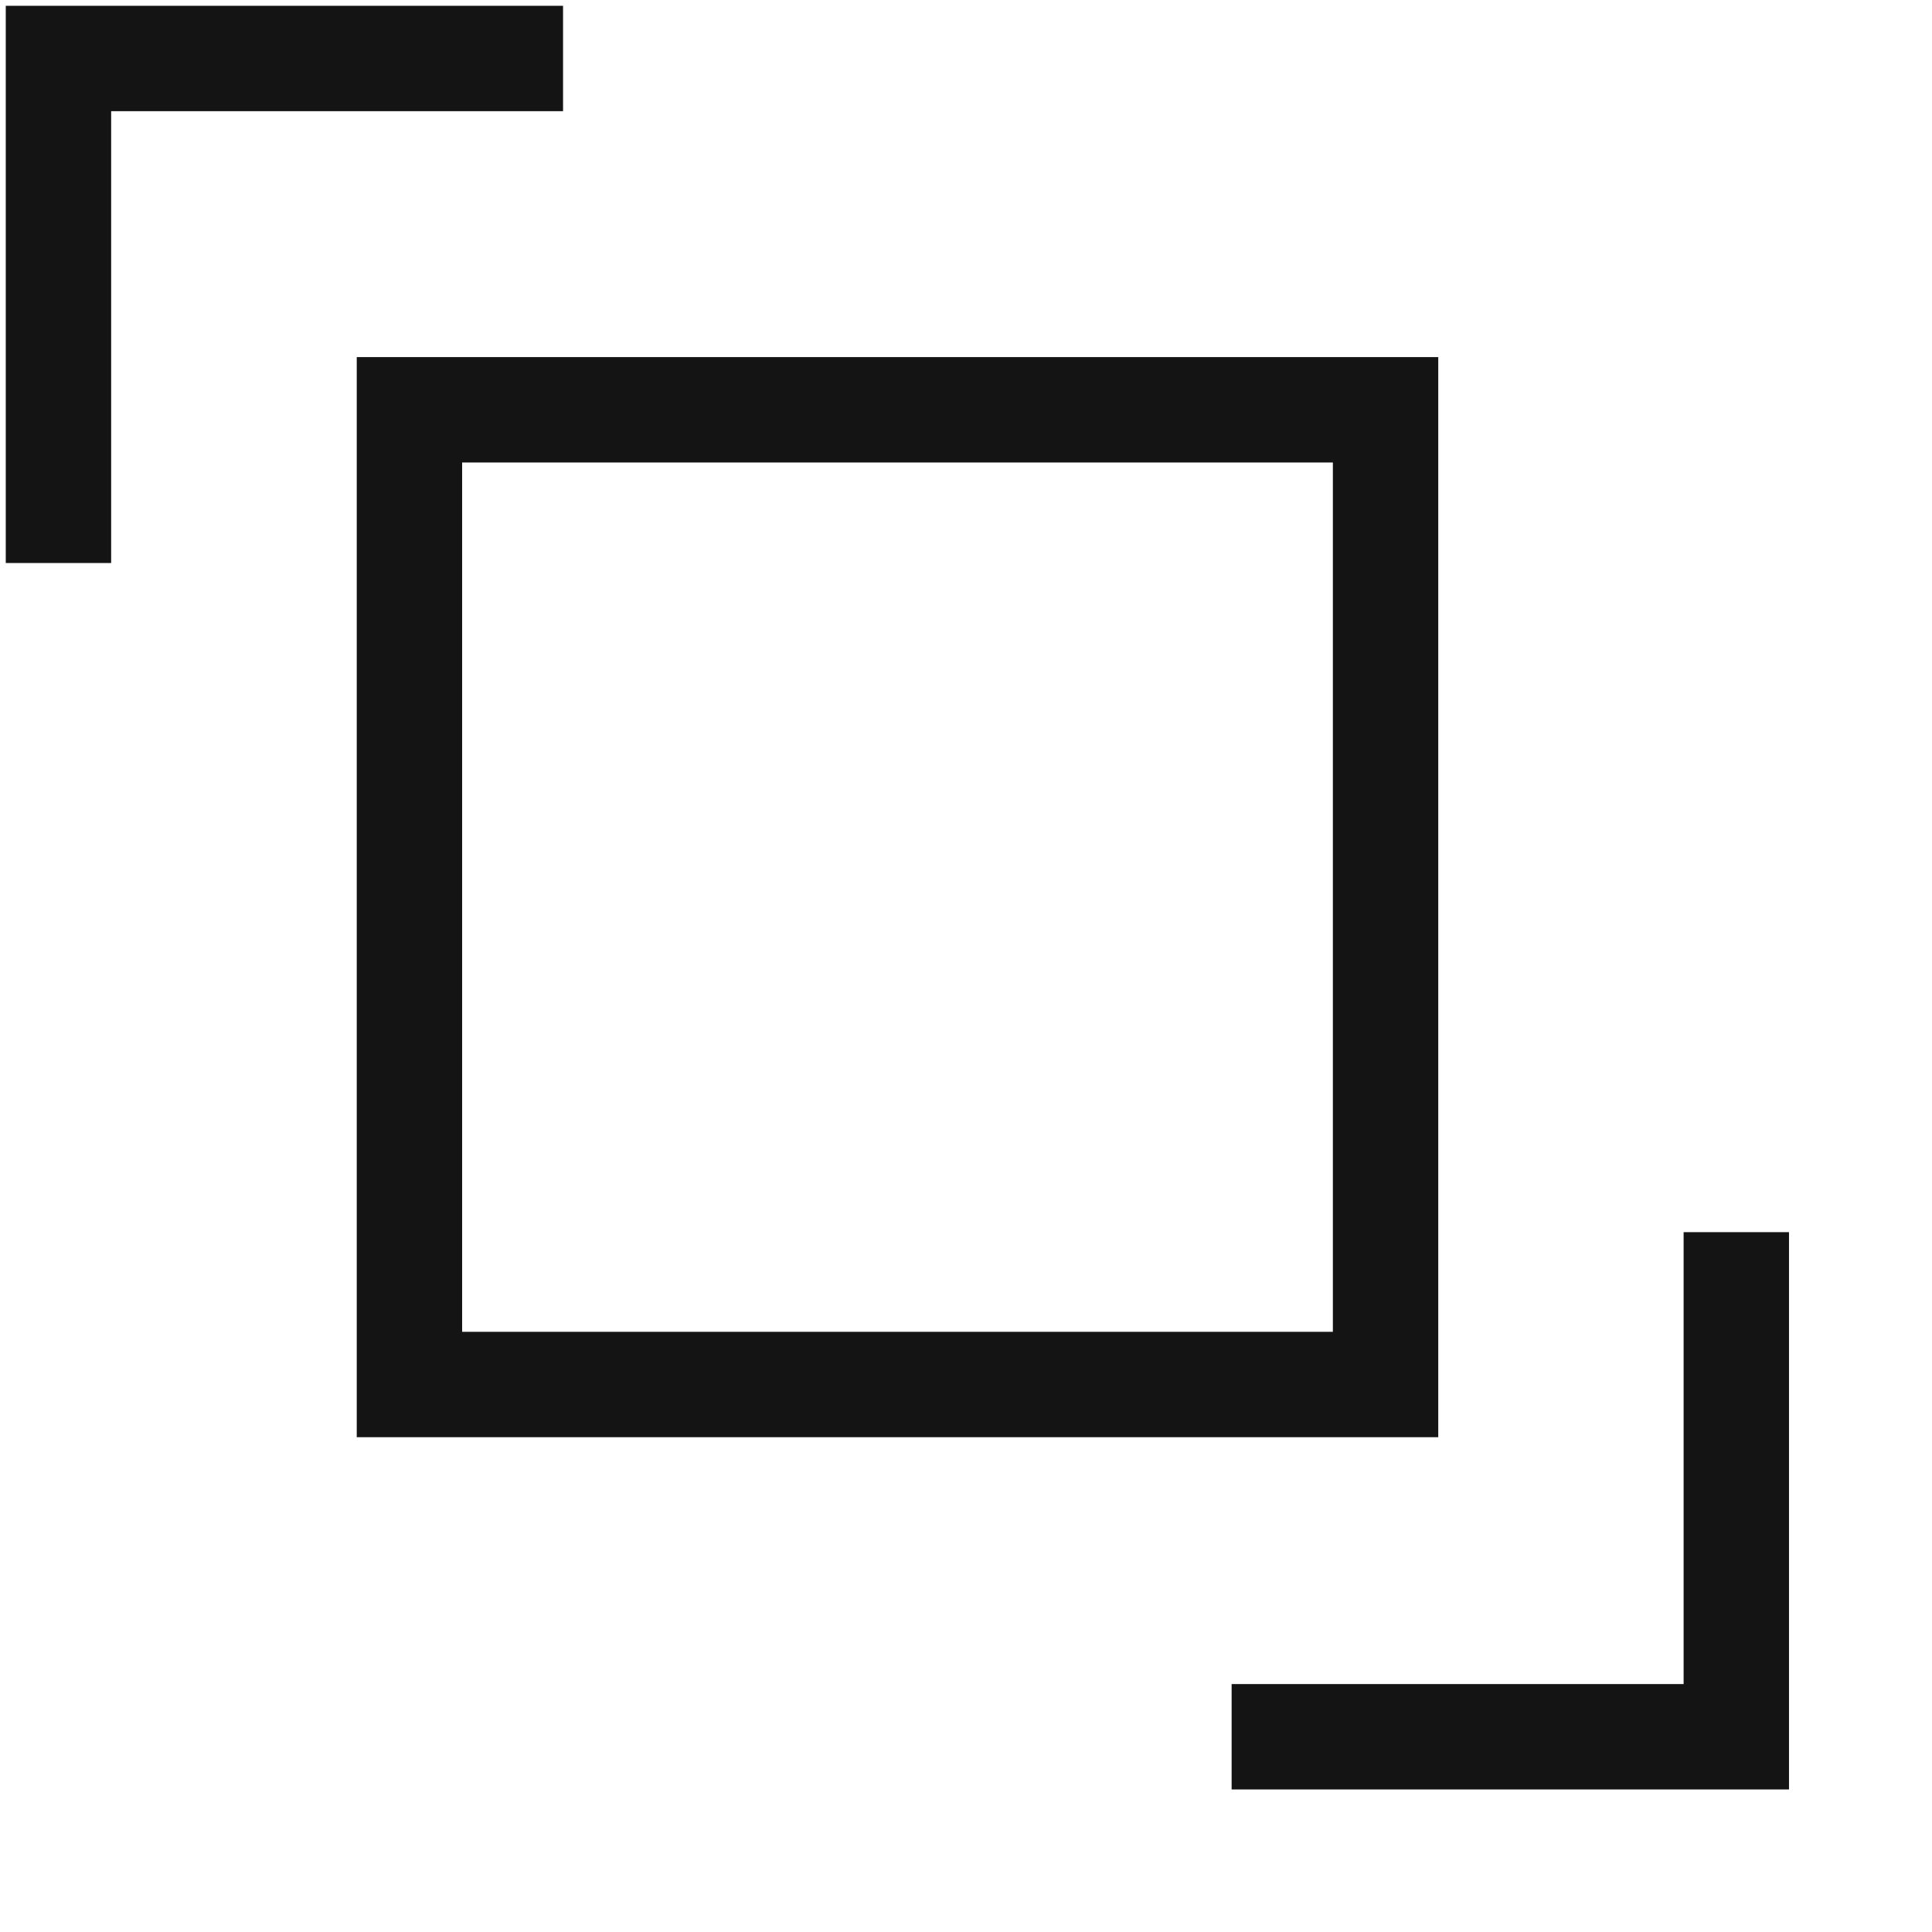 <svg width="55" height="55" viewBox="0 0 55 55" fill="none" xmlns="http://www.w3.org/2000/svg">
<path d="M49.429 35.077V49.442H35.062" stroke="#141414" stroke-width="3" stroke-miterlimit="10"/>
<path d="M1.664 16.028V1.665H16.029" stroke="#141414" stroke-width="3" stroke-miterlimit="10"/>
<path d="M39.444 11.666H11.656V39.414H39.444V11.666Z" stroke="#141414" stroke-width="3" stroke-miterlimit="10"/>
</svg>
